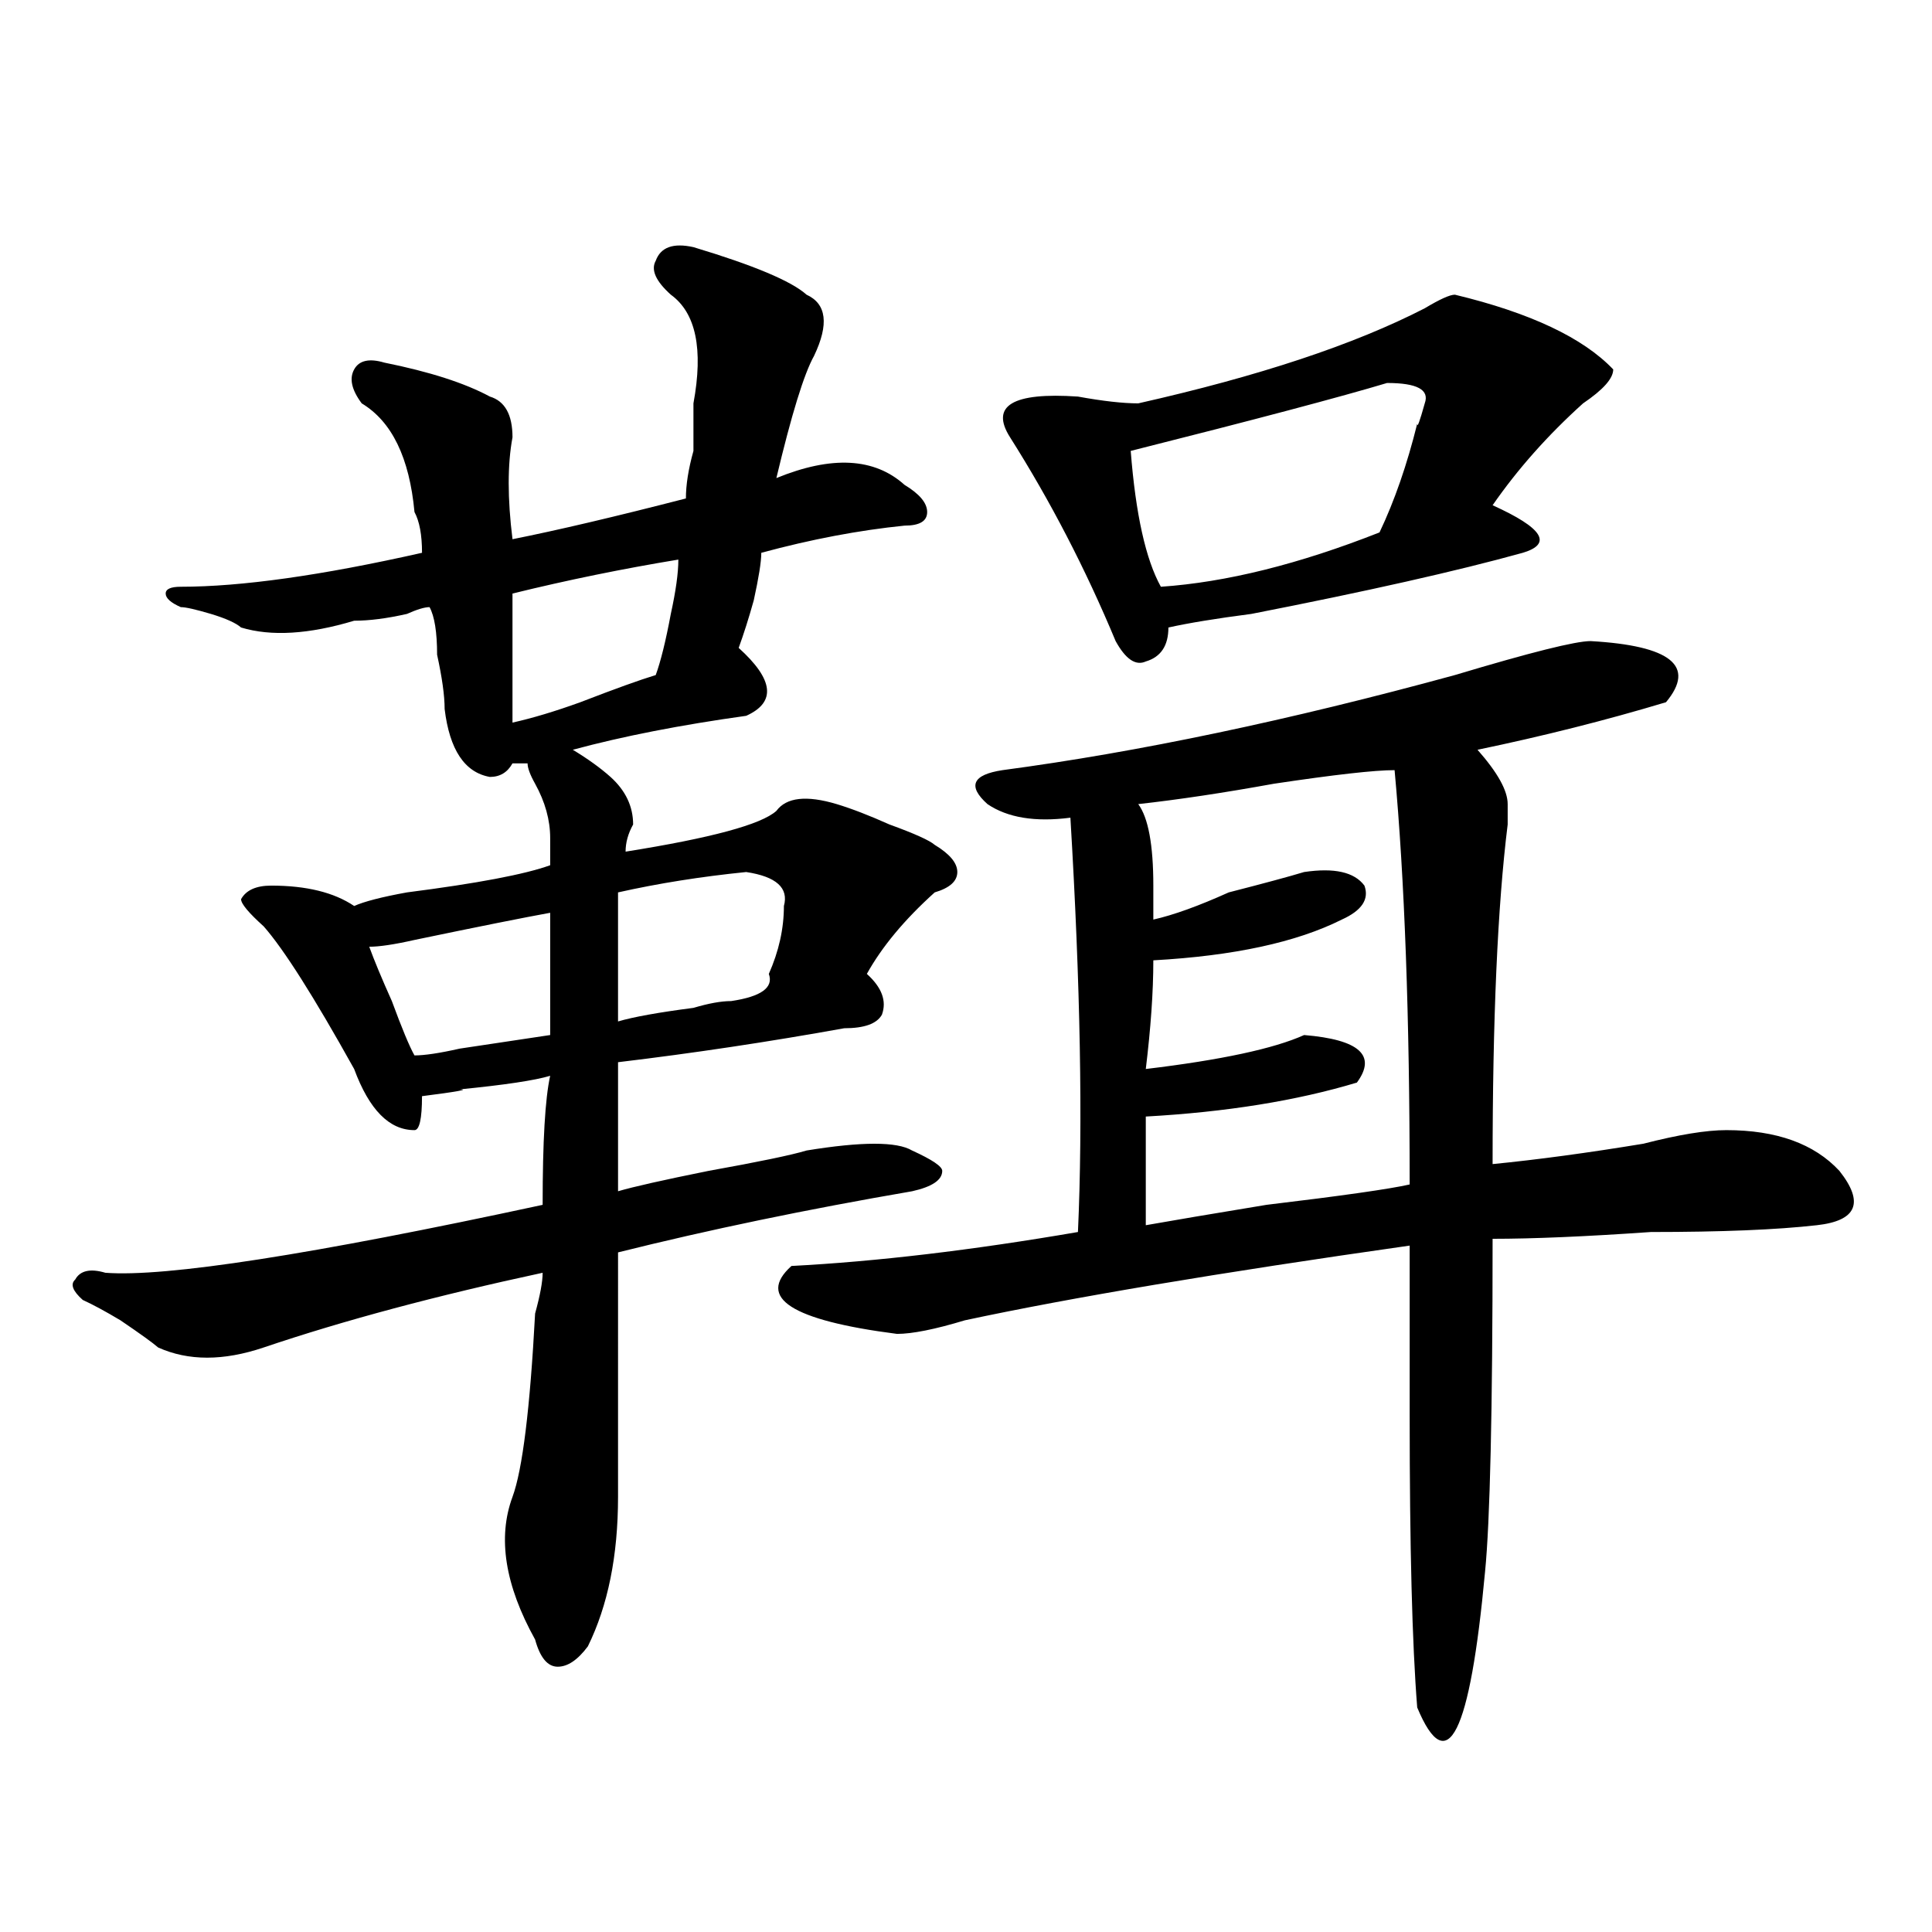 <?xml version="1.0" encoding="utf-8"?>
<!-- Generator: Adobe Illustrator 16.0.0, SVG Export Plug-In . SVG Version: 6.00 Build 0)  -->
<!DOCTYPE svg PUBLIC "-//W3C//DTD SVG 1.1//EN" "http://www.w3.org/Graphics/SVG/1.1/DTD/svg11.dtd">
<svg version="1.1" id="图层_1" xmlns="http://www.w3.org/2000/svg" xmlns:xlink="http://www.w3.org/1999/xlink" x="0px" y="0px"
	 width="1000px" height="1000px" viewBox="0 0 1000 1000" enable-background="new 0 0 1000 1000" xml:space="preserve">
<path d="M319.895,774.797c0,30.487-5.243,56.25-15.609,77.344c-5.243,7.031-10.427,10.547-15.609,10.547
	c-5.243,0-9.146-4.725-11.707-14.063c-15.609-28.125-19.512-52.734-11.707-73.828c5.183-14.063,9.085-45.703,11.707-94.922
	c2.562-9.339,3.902-16.37,3.902-21.094c-54.633,11.755-102.802,24.609-144.387,38.672c-20.853,7.031-39.023,7.031-54.633,0
	c-2.622-2.308-9.146-7.031-19.512-14.063c-7.805-4.669-14.329-8.185-19.512-10.547c-5.243-4.669-6.524-8.185-3.902-10.547
	c2.562-4.669,7.805-5.823,15.609-3.516c31.219,2.362,106.644-9.339,226.336-35.156c0-32.794,1.28-55.042,3.902-66.797
	c-7.805,2.362-23.414,4.724-46.828,7.031c5.183,0-1.341,1.208-19.512,3.516c0,11.755-1.341,17.578-3.902,17.578
	c-13.048,0-23.414-10.547-31.219-31.641c-20.853-37.464-36.462-62.073-46.828-73.828c-7.805-7.031-11.707-11.7-11.707-14.063
	c2.562-4.669,7.805-7.031,15.609-7.031c18.171,0,32.499,3.516,42.926,10.547c5.183-2.308,14.269-4.669,27.316-7.031
	c36.401-4.669,61.097-9.339,74.145-14.063c0-2.308,0-7.031,0-14.063c0-9.339-2.622-18.731-7.805-28.125
	c-2.622-4.669-3.902-8.185-3.902-10.547h-7.805c-2.622,4.724-6.524,7.031-11.707,7.031c-13.048-2.308-20.853-14.063-23.414-35.156
	c0-7.031-1.341-16.37-3.902-28.125c0-11.7-1.341-19.886-3.902-24.609c-2.622,0-6.524,1.208-11.707,3.516
	c-10.427,2.362-19.512,3.516-27.316,3.516c-23.414,7.031-42.926,8.239-58.535,3.516c-2.622-2.308-7.805-4.669-15.609-7.031
	c-7.805-2.308-13.048-3.516-15.609-3.516c-5.243-2.308-7.805-4.669-7.805-7.031c0-2.308,2.562-3.516,7.805-3.516
	c31.219,0,72.804-5.823,124.875-17.578c0-9.339-1.341-16.37-3.902-21.094c-2.622-28.125-11.707-46.856-27.316-56.25
	c-5.243-7.031-6.524-12.854-3.902-17.578c2.562-4.669,7.805-5.823,15.609-3.516c23.414,4.724,41.585,10.547,54.633,17.578
	c7.805,2.362,11.707,9.394,11.707,21.094c-2.622,14.063-2.622,31.641,0,52.734c23.414-4.669,53.292-11.7,89.754-21.094
	c0-7.031,1.28-15.216,3.902-24.609c0-11.7,0-19.886,0-24.609c5.183-28.125,1.28-46.856-11.707-56.25
	c-7.805-7.031-10.427-12.854-7.805-17.578c2.562-7.031,9.085-9.339,19.512-7.031c31.219,9.394,50.73,17.578,58.535,24.609
	c10.366,4.724,11.707,15.271,3.902,31.641c-5.243,9.394-11.707,30.487-19.512,63.281c28.597-11.7,50.73-10.547,66.34,3.516
	c7.805,4.724,11.707,9.394,11.707,14.063c0,4.724-3.902,7.031-11.707,7.031c-23.414,2.362-48.169,7.031-74.145,14.063
	c0,4.724-1.341,12.909-3.902,24.609c-2.622,9.394-5.243,17.578-7.805,24.609c18.171,16.425,19.512,28.125,3.902,35.156
	c-33.841,4.724-63.778,10.547-89.754,17.578c7.805,4.724,14.269,9.394,19.512,14.063c7.805,7.031,11.707,15.271,11.707,24.609
	c-2.622,4.724-3.902,9.394-3.902,14.063c44.206-7.031,70.242-14.063,78.047-21.094c5.183-7.031,15.609-8.185,31.219-3.516
	c7.805,2.362,16.89,5.878,27.316,10.547c12.987,4.724,20.792,8.239,23.414,10.547c7.805,4.724,11.707,9.394,11.707,14.063
	c0,4.724-3.902,8.239-11.707,10.547c-15.609,14.063-27.316,28.125-35.121,42.188c7.805,7.031,10.366,14.063,7.805,21.094
	c-2.622,4.724-9.146,7.031-19.512,7.031c-39.023,7.031-78.047,12.909-117.07,17.578c0,21.094,0,43.396,0,66.797
	c7.805-2.308,23.414-5.823,46.828-10.547c25.976-4.669,42.926-8.185,50.73-10.547c28.597-4.669,46.828-4.669,54.633,0
	c10.366,4.724,15.609,8.239,15.609,10.547c0,4.724-5.243,8.239-15.609,10.547c-54.633,9.394-105.363,19.94-152.191,31.641
	C319.895,664.659,319.895,706.847,319.895,774.797z M284.773,472.453c-13.048,2.362-36.462,7.031-70.242,14.063
	c-10.427,2.362-18.231,3.516-23.414,3.516c2.562,7.031,6.464,16.425,11.707,28.125c5.183,14.063,9.085,23.456,11.707,28.125
	c5.183,0,12.987-1.153,23.414-3.516c15.609-2.308,31.219-4.669,46.828-7.031C284.773,517.003,284.773,495.909,284.773,472.453z
	 M265.262,307.219c0,18.786,0,41.034,0,66.797c10.366-2.308,22.073-5.823,35.121-10.547c18.171-7.031,31.219-11.7,39.023-14.063
	c2.562-7.031,5.183-17.578,7.805-31.641c2.562-11.7,3.902-21.094,3.902-28.125C322.456,294.364,293.858,300.188,265.262,307.219z
	 M378.43,518.156c15.609-2.308,22.073-7.031,19.512-14.063c5.183-11.7,7.805-23.401,7.805-35.156
	c2.562-9.339-3.902-15.216-19.512-17.578c-23.414,2.362-45.548,5.878-66.34,10.547c0,21.094,0,43.396,0,66.797
	c7.805-2.308,20.792-4.669,39.023-7.031C366.723,519.364,373.187,518.156,378.43,518.156z M823.297,331.828
	c41.585,2.362,54.633,12.909,39.023,31.641c-31.219,9.394-63.778,17.578-97.559,24.609c10.366,11.755,15.609,21.094,15.609,28.125
	c0,2.362,0,5.878,0,10.547c-5.243,42.188-7.805,100.8-7.805,175.781c23.414-2.308,49.39-5.823,78.047-10.547
	c18.171-4.669,32.499-7.031,42.926-7.031c25.976,0,45.487,7.031,58.535,21.094c12.987,16.425,9.085,25.817-11.707,28.125
	c-20.853,2.362-49.45,3.516-85.852,3.516c-33.841,2.362-61.157,3.516-81.949,3.516c0,89.099-1.341,146.503-3.902,172.266
	c-7.805,84.375-19.512,107.775-35.121,70.313c-2.622-32.85-3.902-83.167-3.902-151.172c0-35.156,0-64.435,0-87.891
	c-98.899,14.063-175.605,26.972-230.238,38.672c-15.609,4.724-27.316,7.031-35.121,7.031c-54.633-7.031-72.864-18.731-54.633-35.156
	c44.206-2.308,93.656-8.185,148.289-17.578c2.562-56.25,1.28-127.716-3.902-214.453c-18.231,2.362-32.56,0-42.926-7.031
	c-10.427-9.339-7.805-15.216,7.805-17.578c70.242-9.339,148.289-25.763,234.141-49.219
	C792.078,337.706,815.492,331.828,823.297,331.828z M753.055,152.531c39.023,9.394,66.34,22.302,81.949,38.672
	c0,4.724-5.243,10.547-15.609,17.578c-18.231,16.425-33.841,34.003-46.828,52.734c25.976,11.755,31.219,19.94,15.609,24.609
	c-33.841,9.394-80.669,19.94-140.484,31.641c-18.231,2.362-32.56,4.724-42.926,7.031c0,9.394-3.902,15.271-11.707,17.578
	c-5.243,2.362-10.427-1.153-15.609-10.547c-15.609-37.464-33.841-72.62-54.633-105.469c-10.427-16.37,1.28-23.401,35.121-21.094
	c12.987,2.362,23.414,3.516,31.219,3.516c62.438-14.063,111.827-30.433,148.289-49.219
	C745.25,154.894,750.433,152.531,753.055,152.531z M717.934,198.234c-23.414,7.031-67.681,18.786-132.68,35.156
	c2.562,32.849,7.805,56.25,15.609,70.313c33.78-2.308,71.522-11.7,113.168-28.125c7.805-16.37,14.269-35.156,19.512-56.25
	c0,2.362,1.28-1.153,3.902-10.547C740.007,201.75,733.543,198.234,717.934,198.234z M721.836,398.625
	c-10.427,0-31.219,2.362-62.438,7.031c-26.036,4.724-49.45,8.239-70.242,10.547c5.183,7.031,7.805,21.094,7.805,42.188
	c0,7.031,0,12.909,0,17.578c10.366-2.308,23.414-7.031,39.023-14.063c18.171-4.669,31.219-8.185,39.023-10.547
	c15.609-2.308,25.976,0,31.219,7.031c2.562,7.031-1.341,12.909-11.707,17.578c-23.414,11.755-55.974,18.786-97.559,21.094
	c0,16.425-1.341,35.156-3.902,56.25c39.023-4.669,66.34-10.547,81.949-17.578c28.597,2.362,37.683,10.547,27.316,24.609
	c-31.219,9.394-67.681,15.271-109.266,17.578c0,7.031,0,25.817,0,56.25c12.987-2.308,33.78-5.823,62.438-10.547
	c39.023-4.669,63.718-8.185,74.145-10.547C729.641,526.396,727.019,454.875,721.836,398.625z"/>
</svg>

